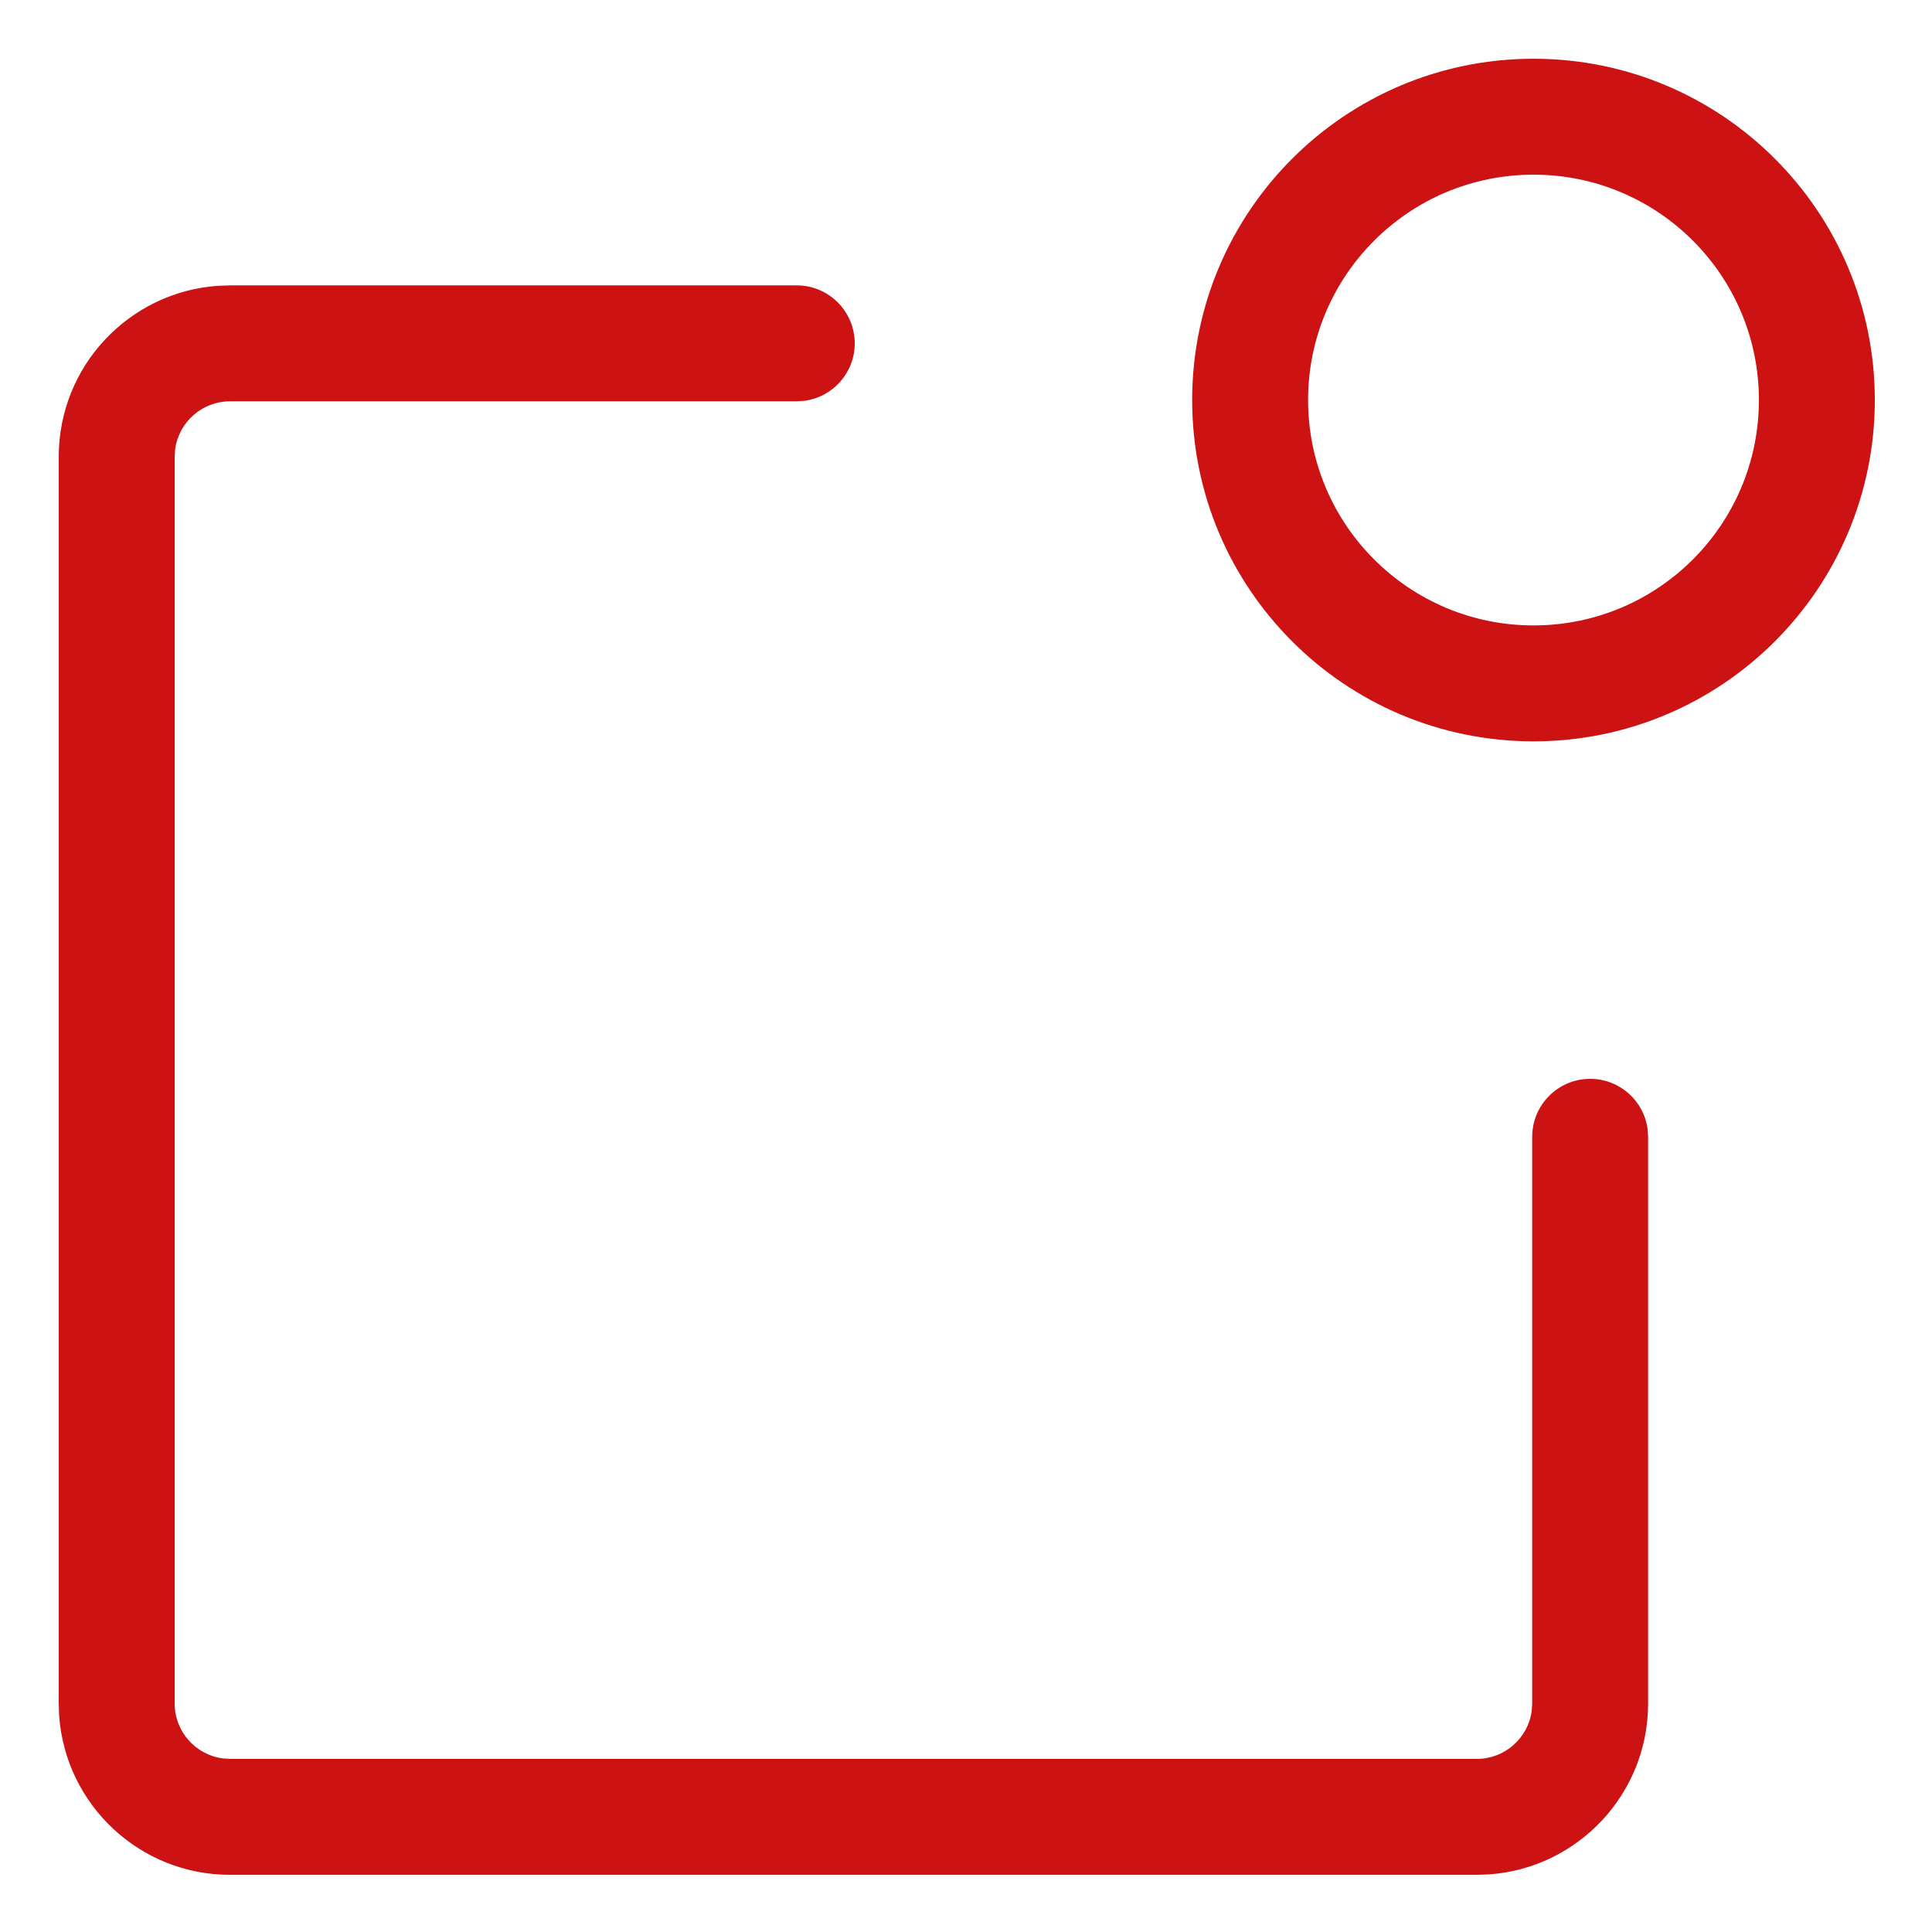<svg width="38" height="38" viewBox="0 0 32 32" fill="none" xmlns="http://www.w3.org/2000/svg">
<path d="M13.197 4.727C13.727 4.727 14.157 5.157 14.157 5.687C14.157 6.173 13.796 6.575 13.327 6.638L13.197 6.647H3.81C3.346 6.647 2.962 6.993 2.901 7.44L2.893 7.565V28.215C2.893 28.679 3.238 29.064 3.686 29.124L3.81 29.133H24.461C24.925 29.133 25.309 28.787 25.37 28.34L25.378 28.215V18.829C25.378 18.299 25.808 17.869 26.338 17.869C26.824 17.869 27.226 18.23 27.289 18.698L27.298 18.829V28.215C27.298 29.714 26.135 30.942 24.663 31.046L24.461 31.053H3.81C2.311 31.053 1.084 29.89 0.98 28.418L0.973 28.215V7.565C0.973 6.066 2.135 4.838 3.607 4.734L3.81 4.727L13.197 4.727ZM25.4 0.973C28.522 0.973 31.053 3.504 31.053 6.626C31.053 9.748 28.522 12.279 25.4 12.279C22.277 12.279 19.746 9.748 19.746 6.626C19.746 3.504 22.277 0.973 25.4 0.973ZM25.4 2.893C23.338 2.893 21.666 4.564 21.666 6.626C21.666 8.688 23.338 10.359 25.4 10.359C27.462 10.359 29.133 8.688 29.133 6.626C29.133 4.564 27.462 2.893 25.4 2.893Z" fill="#CC1212"/>
</svg>
